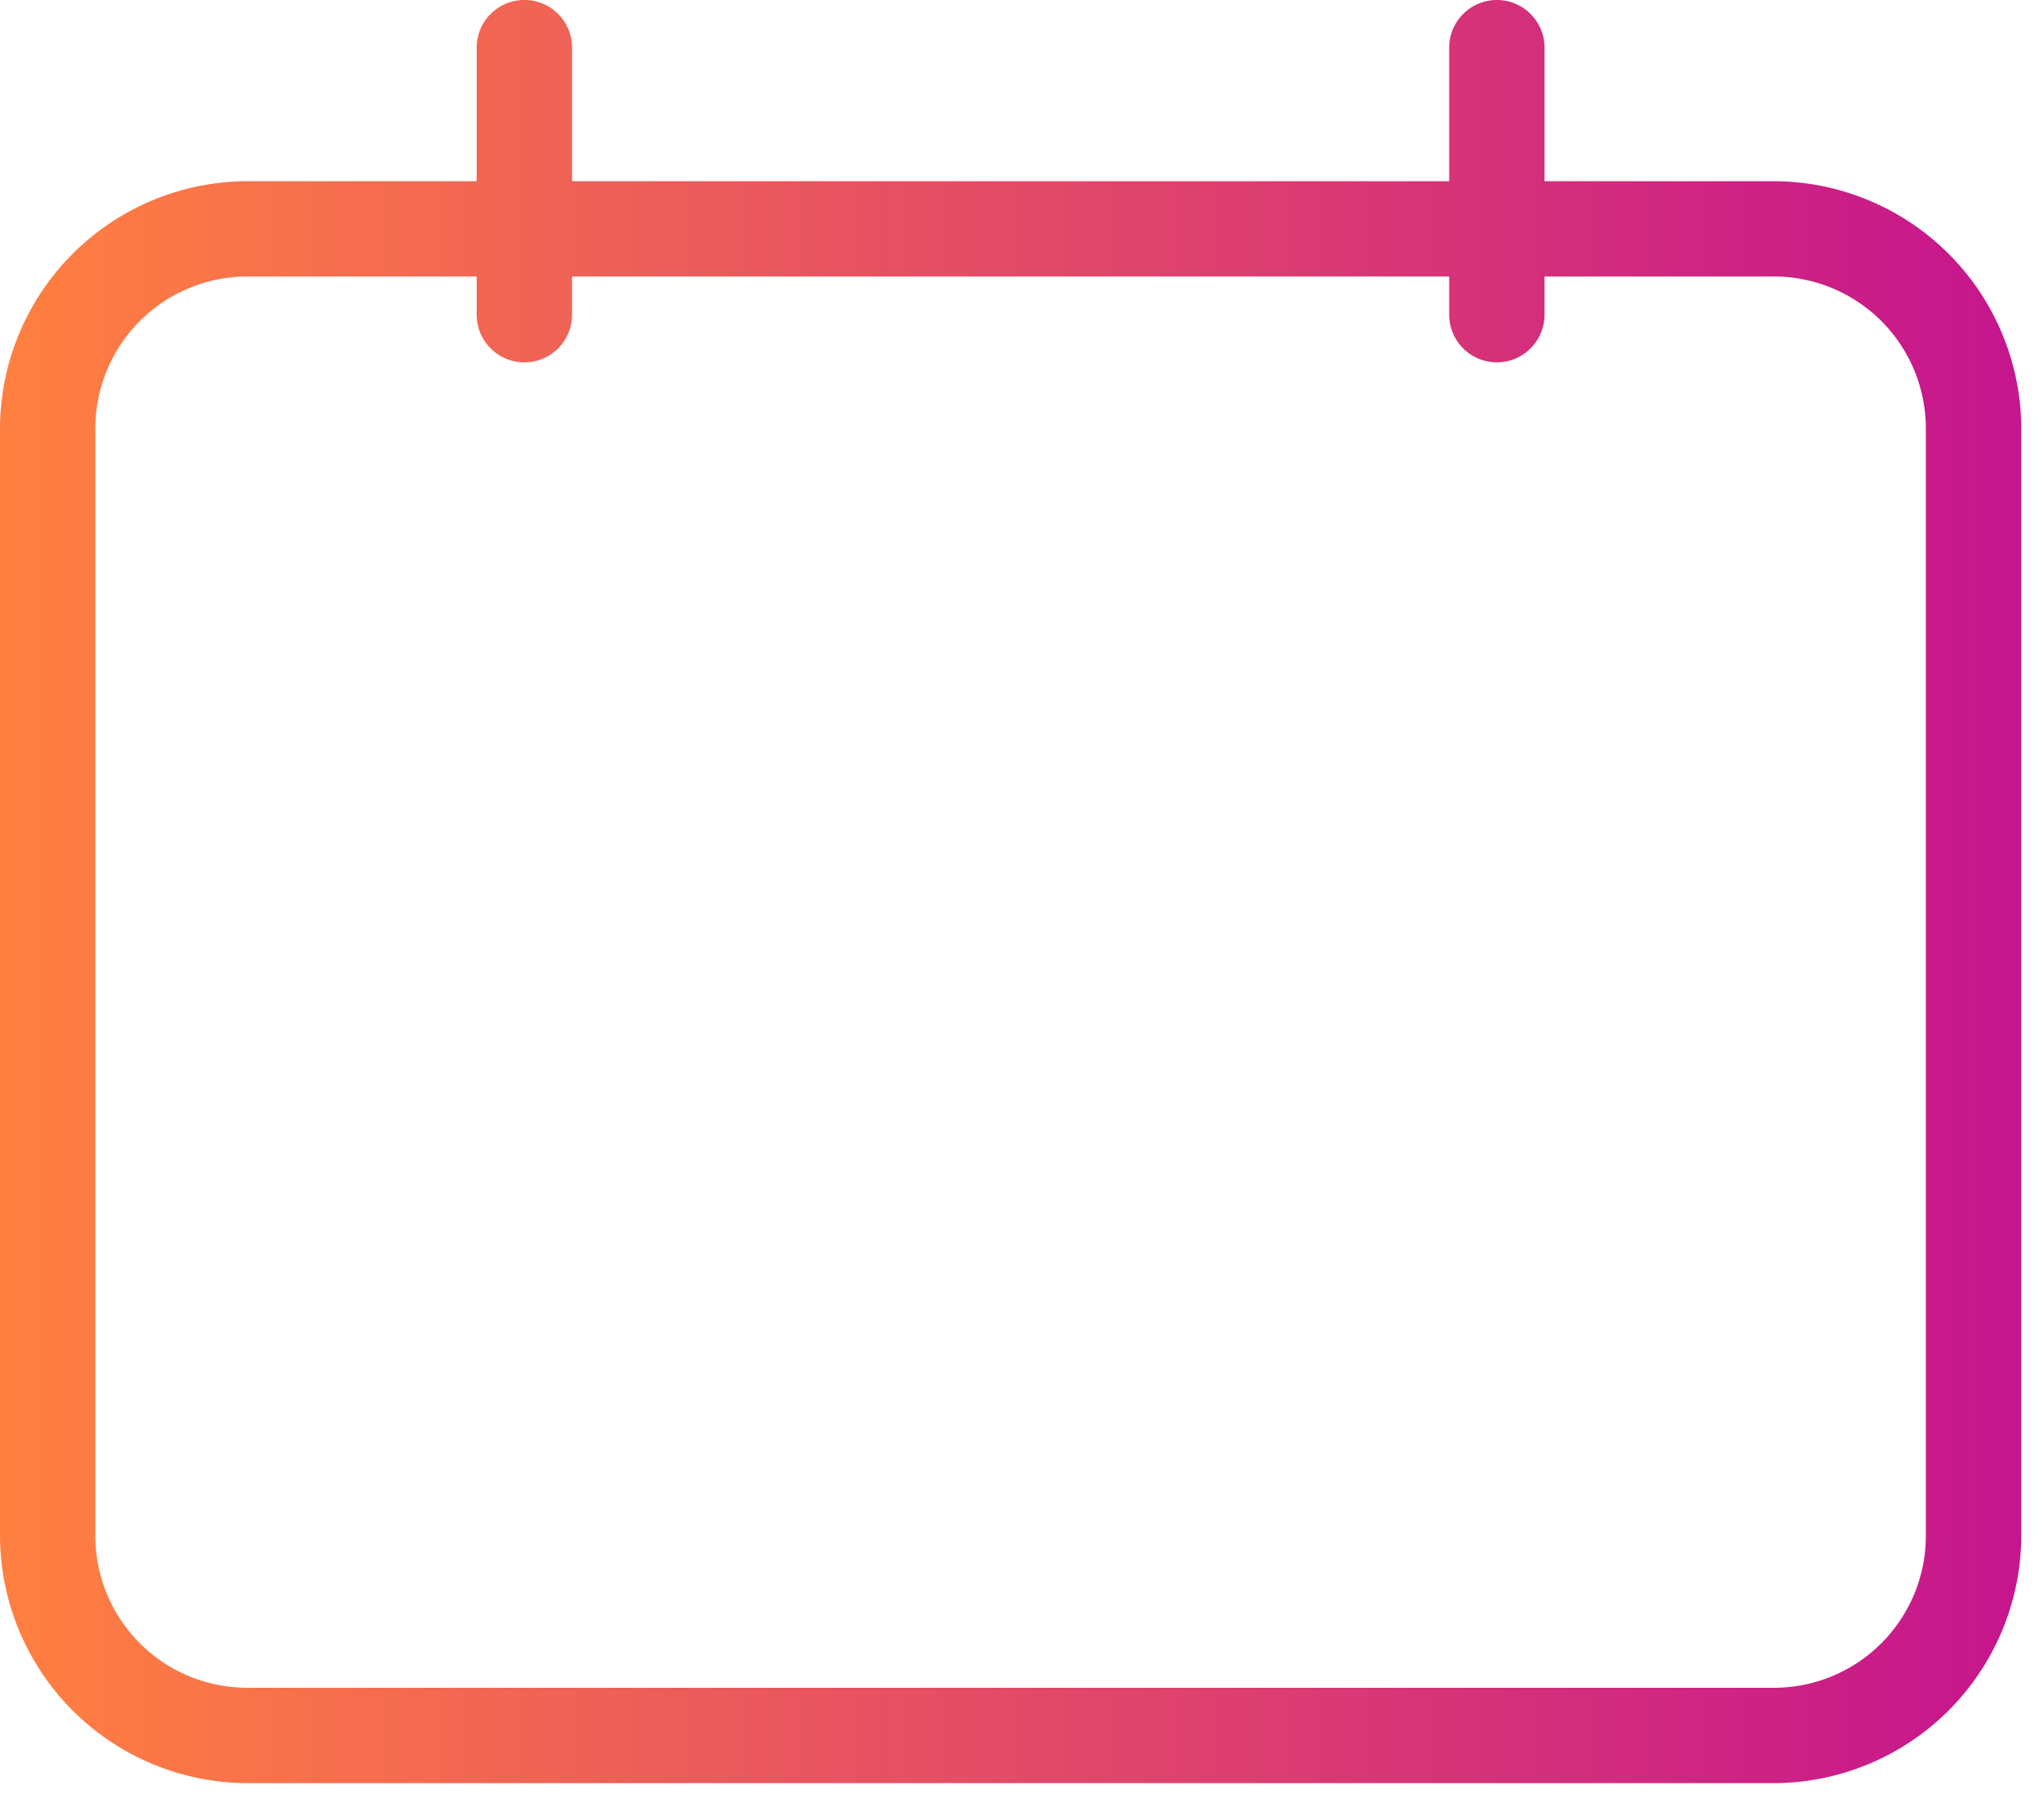 <svg width="25" height="22" xmlns="http://www.w3.org/2000/svg"><defs><linearGradient x1="0%" y1="100%" y2="100%" id="a"><stop stop-color="#FF7F41" offset="0%"/><stop stop-color="#C6168D" offset="100%"/></linearGradient></defs><path d="M18.308 0a.583.583 0 0 0-.583.583v1.633H6.997V.583a.583.583 0 1 0-1.167 0v1.633H3.023A3.032 3.032 0 0 0 0 5.239v13.544a3.033 3.033 0 0 0 3.023 3.023h18.675a3.034 3.034 0 0 0 3.023-2.951V5.166a3.033 3.033 0 0 0-3.023-2.95h-2.807V.583A.583.583 0 0 0 18.308 0zm.583 3.848v-.467h2.807a1.86 1.86 0 0 1 1.857 1.858v13.544a1.859 1.859 0 0 1-1.857 1.857H3.023a1.859 1.859 0 0 1-1.857-1.857V5.239a1.86 1.86 0 0 1 1.857-1.858H5.83v.467a.583.583 0 1 0 1.167 0v-.467h10.728v.467a.582.582 0 1 0 1.166 0z" fill="url(#a)" fill-rule="evenodd"/></svg>